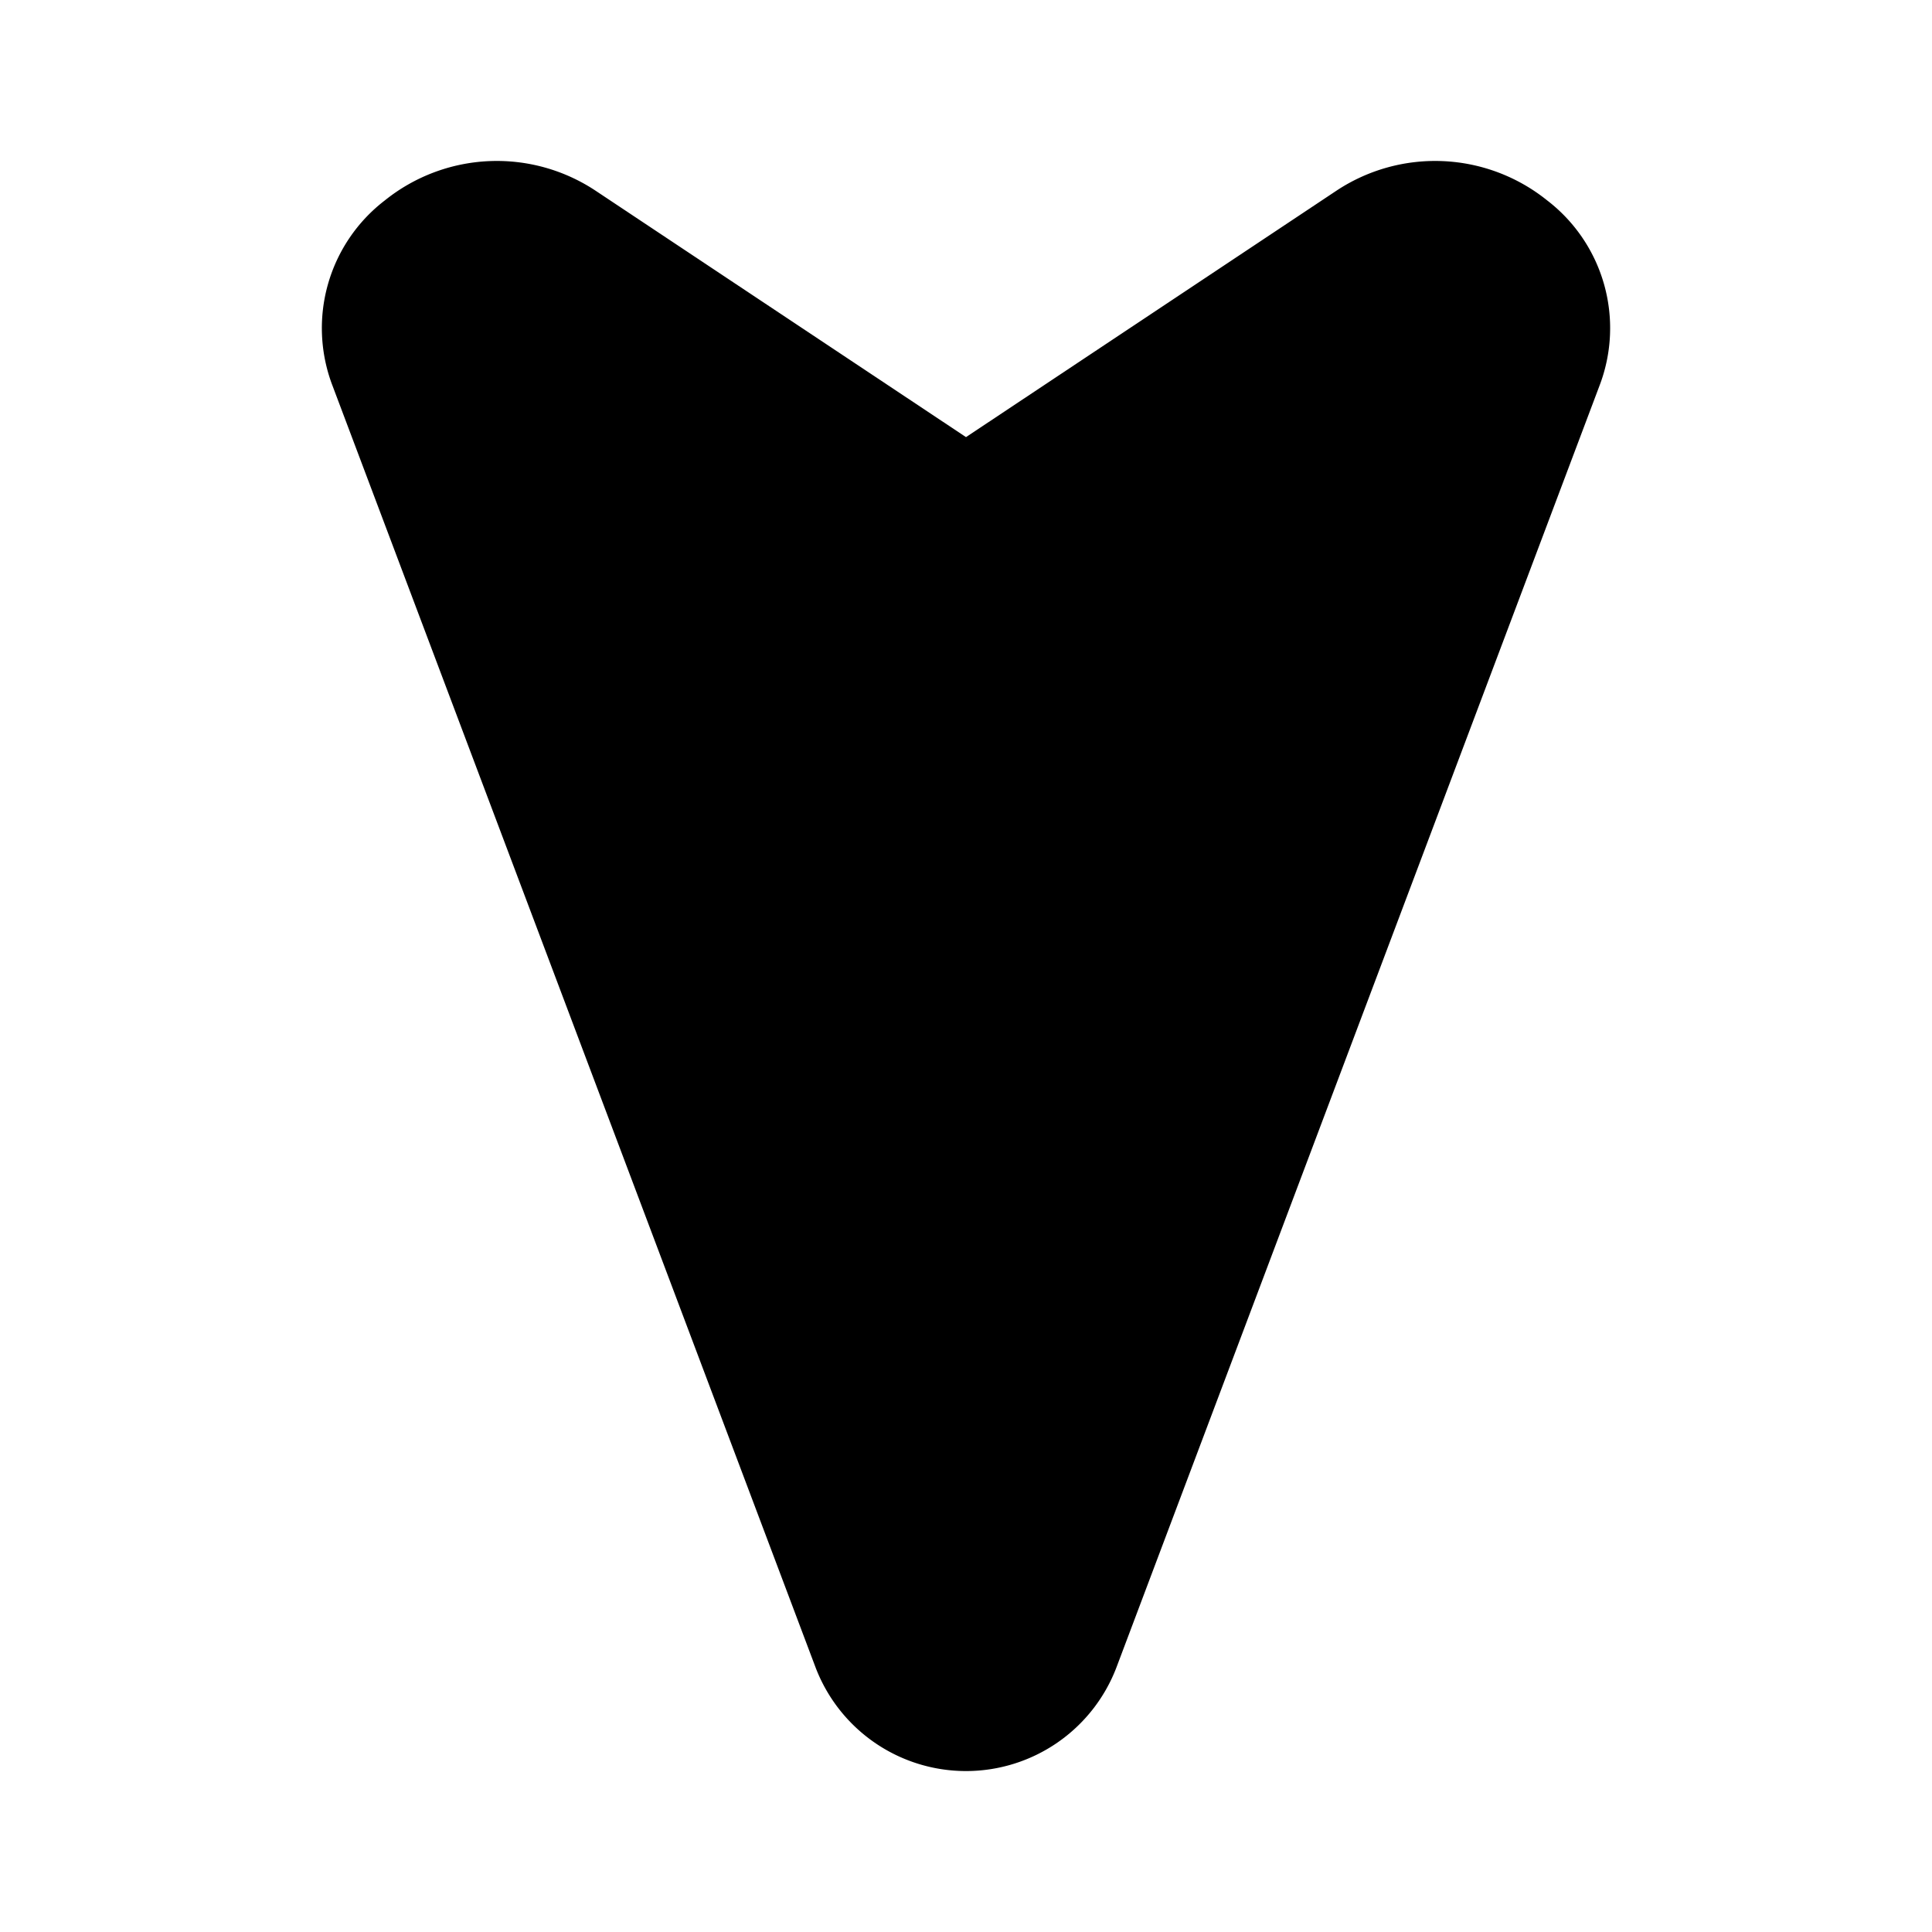 <?xml version="1.0" encoding="utf-8"?>
<svg fill="#000000" width="800px" height="800px" viewBox="0 0 24 24" id="cursor-down" data-name="Flat Color" xmlns="http://www.w3.org/2000/svg" class="icon flat-color"><path id="primary" d="M19.22,2.49a2.22,2.22,0,0,0-2.62-.12L12,5.43,7.4,2.37a2.22,2.22,0,0,0-2.62.12,2,2,0,0,0-.65,2.3l6,15.92a2,2,0,0,0,3.74,0l6-15.92A2,2,0,0,0,19.22,2.49Z" style="fill: rgb(0, 0, 0);"></path></svg>